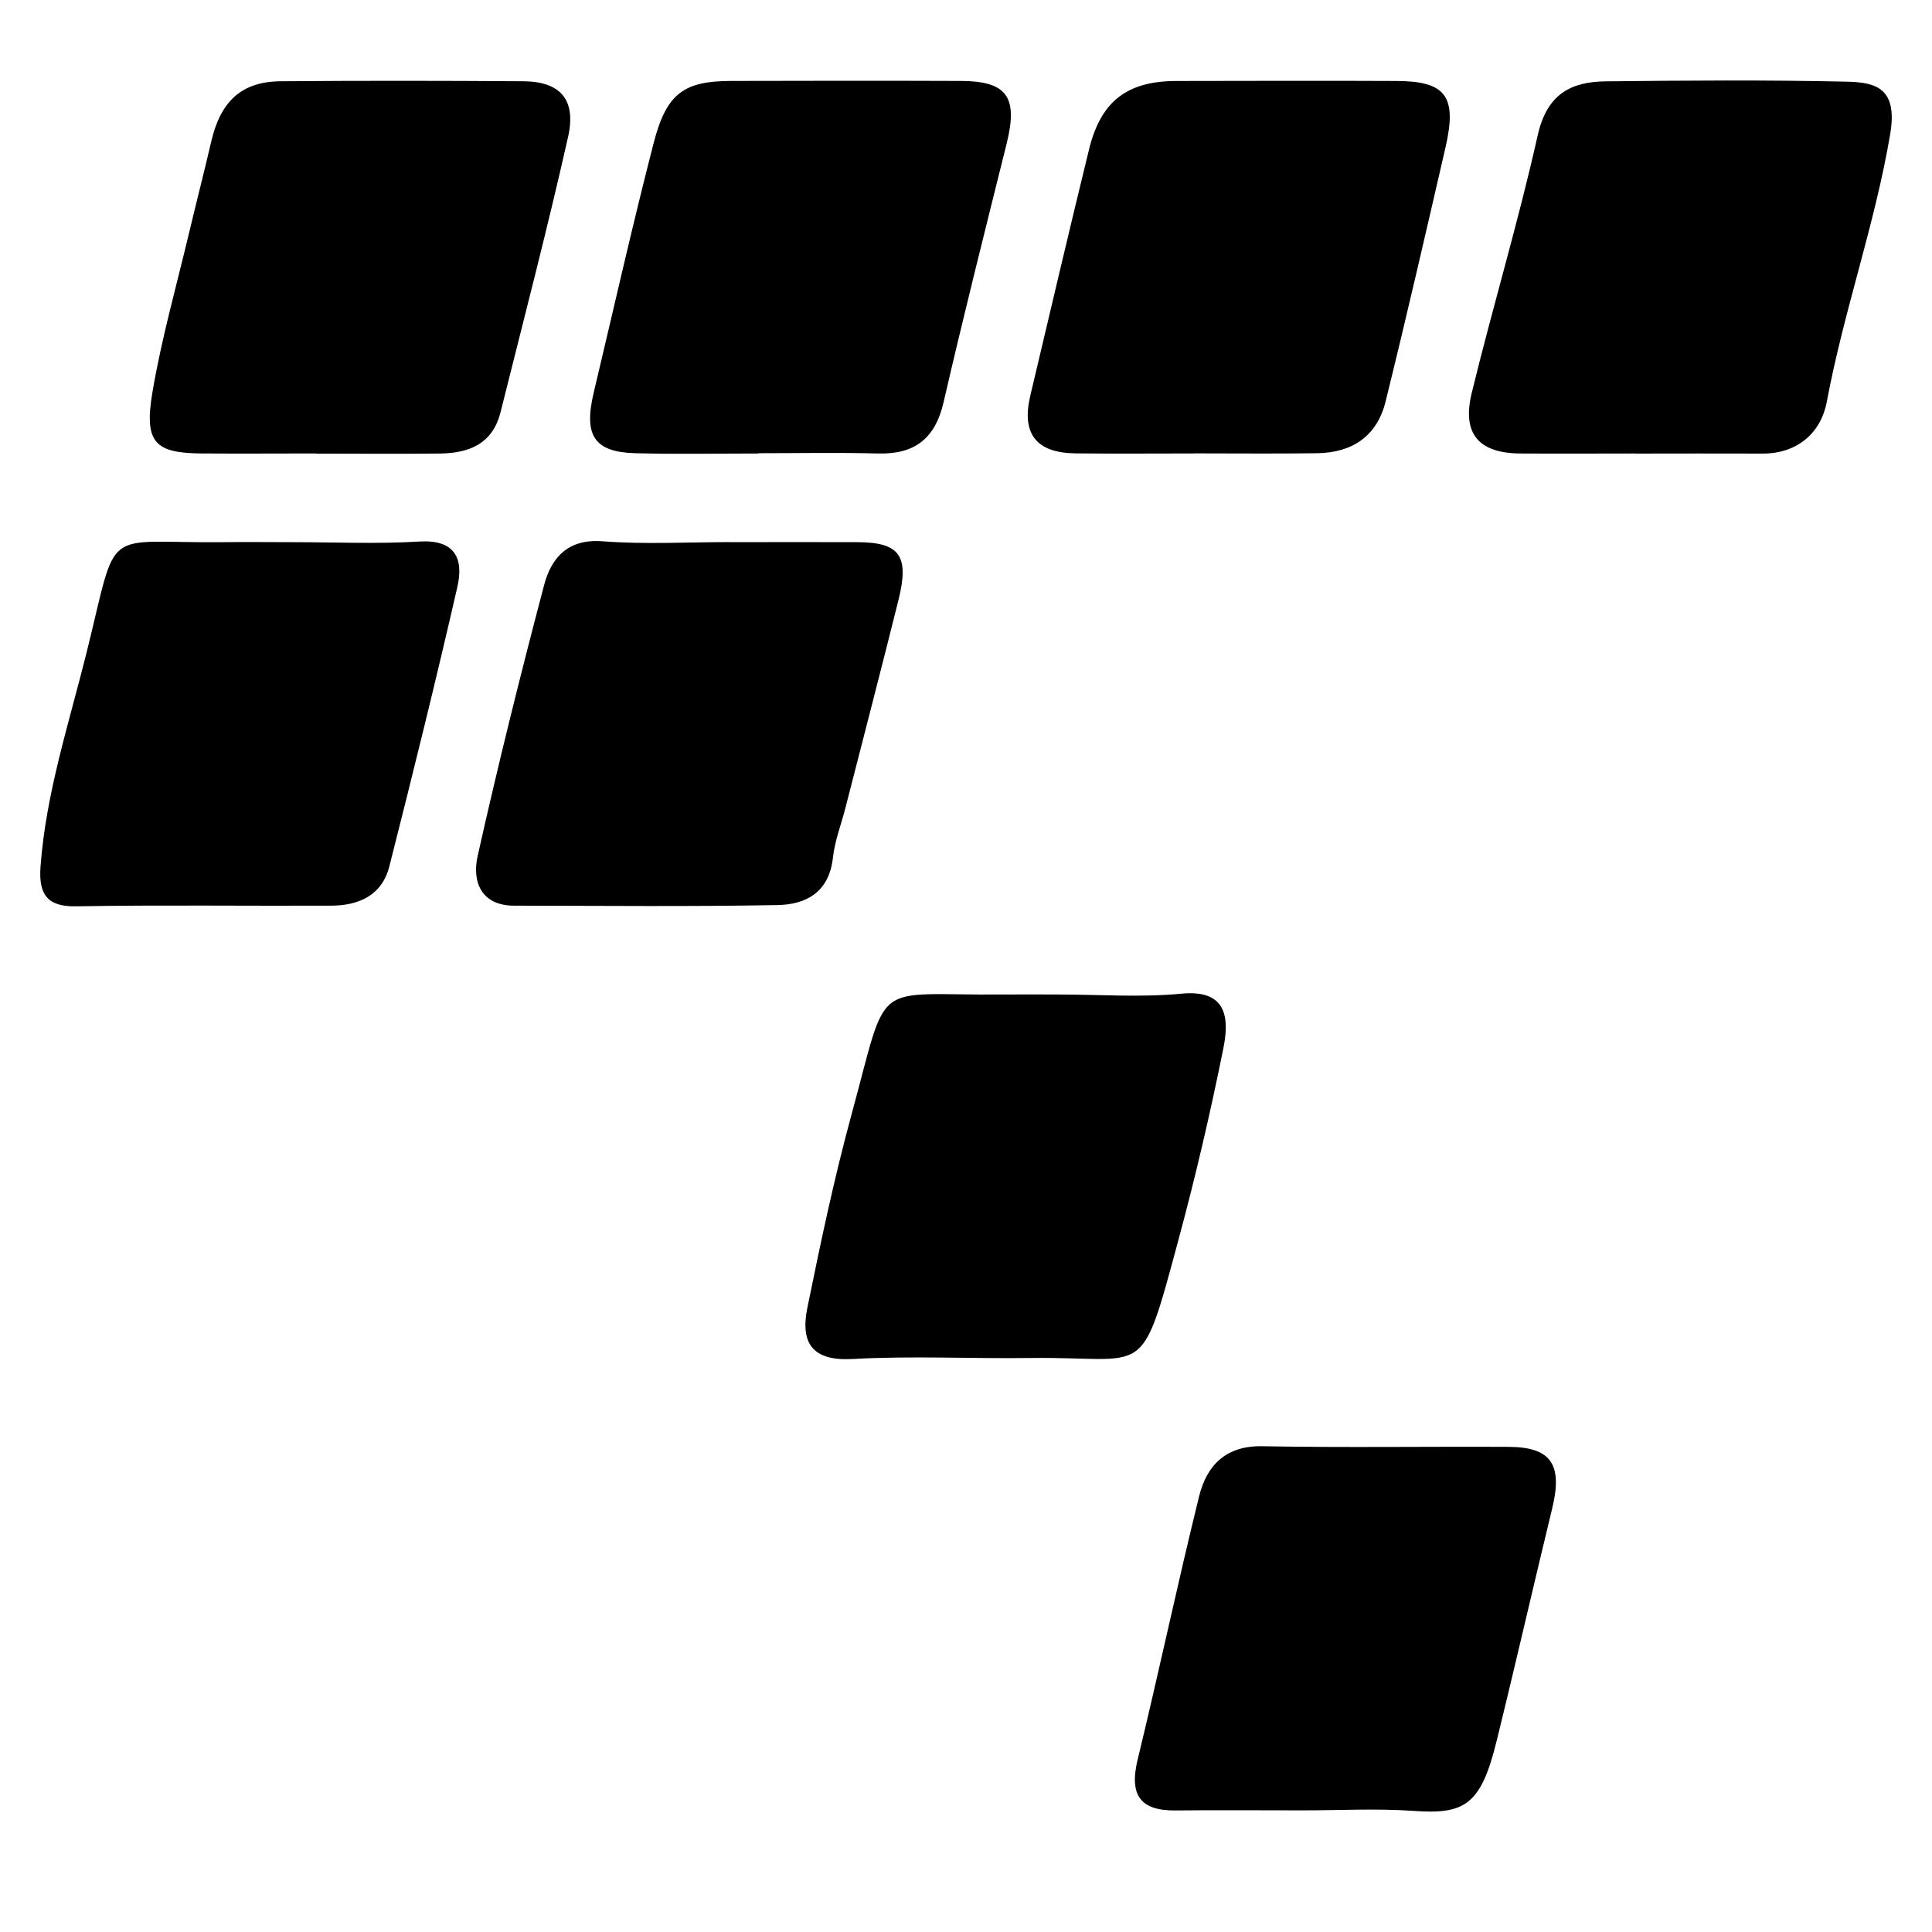 <svg width="48" height="48" viewBox="0 0 48 48" fill="none" xmlns="http://www.w3.org/2000/svg">
<path d="M18.851 11.267C17.829 11.267 16.808 11.287 15.786 11.26C14.768 11.234 14.497 10.823 14.749 9.762C15.242 7.689 15.71 5.606 16.243 3.541C16.563 2.311 16.997 2.015 18.163 2.011C20.066 2.006 21.966 2.004 23.869 2.011C25.022 2.015 25.297 2.408 25.01 3.568C24.478 5.706 23.939 7.843 23.444 9.989C23.228 10.931 22.692 11.291 21.805 11.267C20.819 11.24 19.833 11.26 18.847 11.26L18.851 11.267Z" fill="black"/>
<path d="M7.86 11.266C6.909 11.266 5.957 11.273 5.007 11.266C3.849 11.257 3.578 10.995 3.785 9.757C4.01 8.425 4.38 7.119 4.693 5.804C4.873 5.043 5.07 4.286 5.246 3.525C5.479 2.513 6.003 2.025 6.979 2.019C8.988 2.003 10.994 2.005 13.002 2.019C13.915 2.025 14.323 2.469 14.114 3.4C13.599 5.689 13.007 7.959 12.437 10.236C12.236 11.045 11.633 11.259 10.926 11.268C9.904 11.279 8.884 11.27 7.862 11.27L7.86 11.266Z" fill="black"/>
<path d="M40.622 11.267C39.672 11.267 38.72 11.273 37.769 11.267C36.741 11.258 36.317 10.781 36.565 9.762C37.086 7.622 37.723 5.513 38.203 3.365C38.434 2.33 39.037 2.03 39.894 2.021C41.901 1.999 43.909 1.984 45.915 2.03C46.637 2.048 47.149 2.218 46.961 3.334C46.578 5.593 45.805 7.739 45.386 9.983C45.24 10.761 44.648 11.271 43.793 11.269C42.737 11.264 41.681 11.269 40.622 11.269V11.267Z" fill="black"/>
<path d="M29.674 11.266C28.69 11.266 27.706 11.275 26.722 11.264C25.742 11.253 25.373 10.774 25.598 9.828C26.08 7.79 26.559 5.749 27.056 3.715C27.35 2.511 28.004 2.014 29.23 2.012C31.058 2.01 32.885 2.003 34.713 2.012C35.924 2.019 36.203 2.401 35.915 3.654C35.429 5.762 34.944 7.874 34.425 9.974C34.209 10.852 33.577 11.246 32.732 11.26C31.712 11.275 30.694 11.264 29.674 11.264V11.266Z" fill="black"/>
<path d="M18.141 13.47C19.197 13.47 20.256 13.465 21.312 13.47C22.353 13.476 22.596 13.807 22.323 14.904C21.894 16.629 21.445 18.349 21.005 20.07C20.899 20.483 20.74 20.889 20.694 21.308C20.596 22.183 20.01 22.472 19.324 22.486C17.14 22.527 14.956 22.503 12.772 22.501C11.968 22.501 11.722 21.921 11.866 21.272C12.37 19.016 12.928 16.774 13.517 14.54C13.701 13.838 14.126 13.382 14.971 13.448C16.023 13.529 17.083 13.468 18.141 13.468V13.47Z" fill="black"/>
<path d="M7.253 13.47C8.309 13.47 9.369 13.518 10.421 13.454C11.283 13.401 11.53 13.856 11.363 14.582C10.832 16.902 10.26 19.214 9.674 21.522C9.488 22.256 8.901 22.499 8.226 22.501C6.114 22.51 4 22.481 1.888 22.517C1.166 22.53 0.956 22.212 1.007 21.526C1.143 19.693 1.718 17.959 2.154 16.201C2.952 12.985 2.489 13.505 5.562 13.47C6.125 13.463 6.688 13.47 7.253 13.47Z" fill="black"/>
<path d="M32.371 44.978C31.315 44.978 30.259 44.969 29.203 44.98C28.341 44.989 28.047 44.61 28.265 43.714C28.794 41.537 29.256 39.342 29.793 37.169C29.988 36.386 30.475 35.916 31.355 35.931C33.398 35.969 35.44 35.936 37.482 35.947C38.541 35.951 38.828 36.388 38.564 37.476C38.094 39.41 37.652 41.354 37.175 43.286C36.786 44.866 36.367 45.08 35.116 44.991C34.204 44.927 33.285 44.978 32.371 44.978Z" fill="black"/>
<path d="M26.291 24.708C27.311 24.708 28.338 24.785 29.349 24.688C30.458 24.58 30.552 25.255 30.395 26.04C30.073 27.644 29.701 29.239 29.275 30.816C28.319 34.357 28.541 33.7 25.614 33.739C24.137 33.759 22.655 33.682 21.182 33.764C20.194 33.819 19.876 33.382 20.06 32.484C20.386 30.883 20.723 29.279 21.152 27.704C22.099 24.24 21.603 24.739 24.922 24.708C25.379 24.704 25.836 24.708 26.293 24.708H26.291Z" fill="black"/>
</svg>

